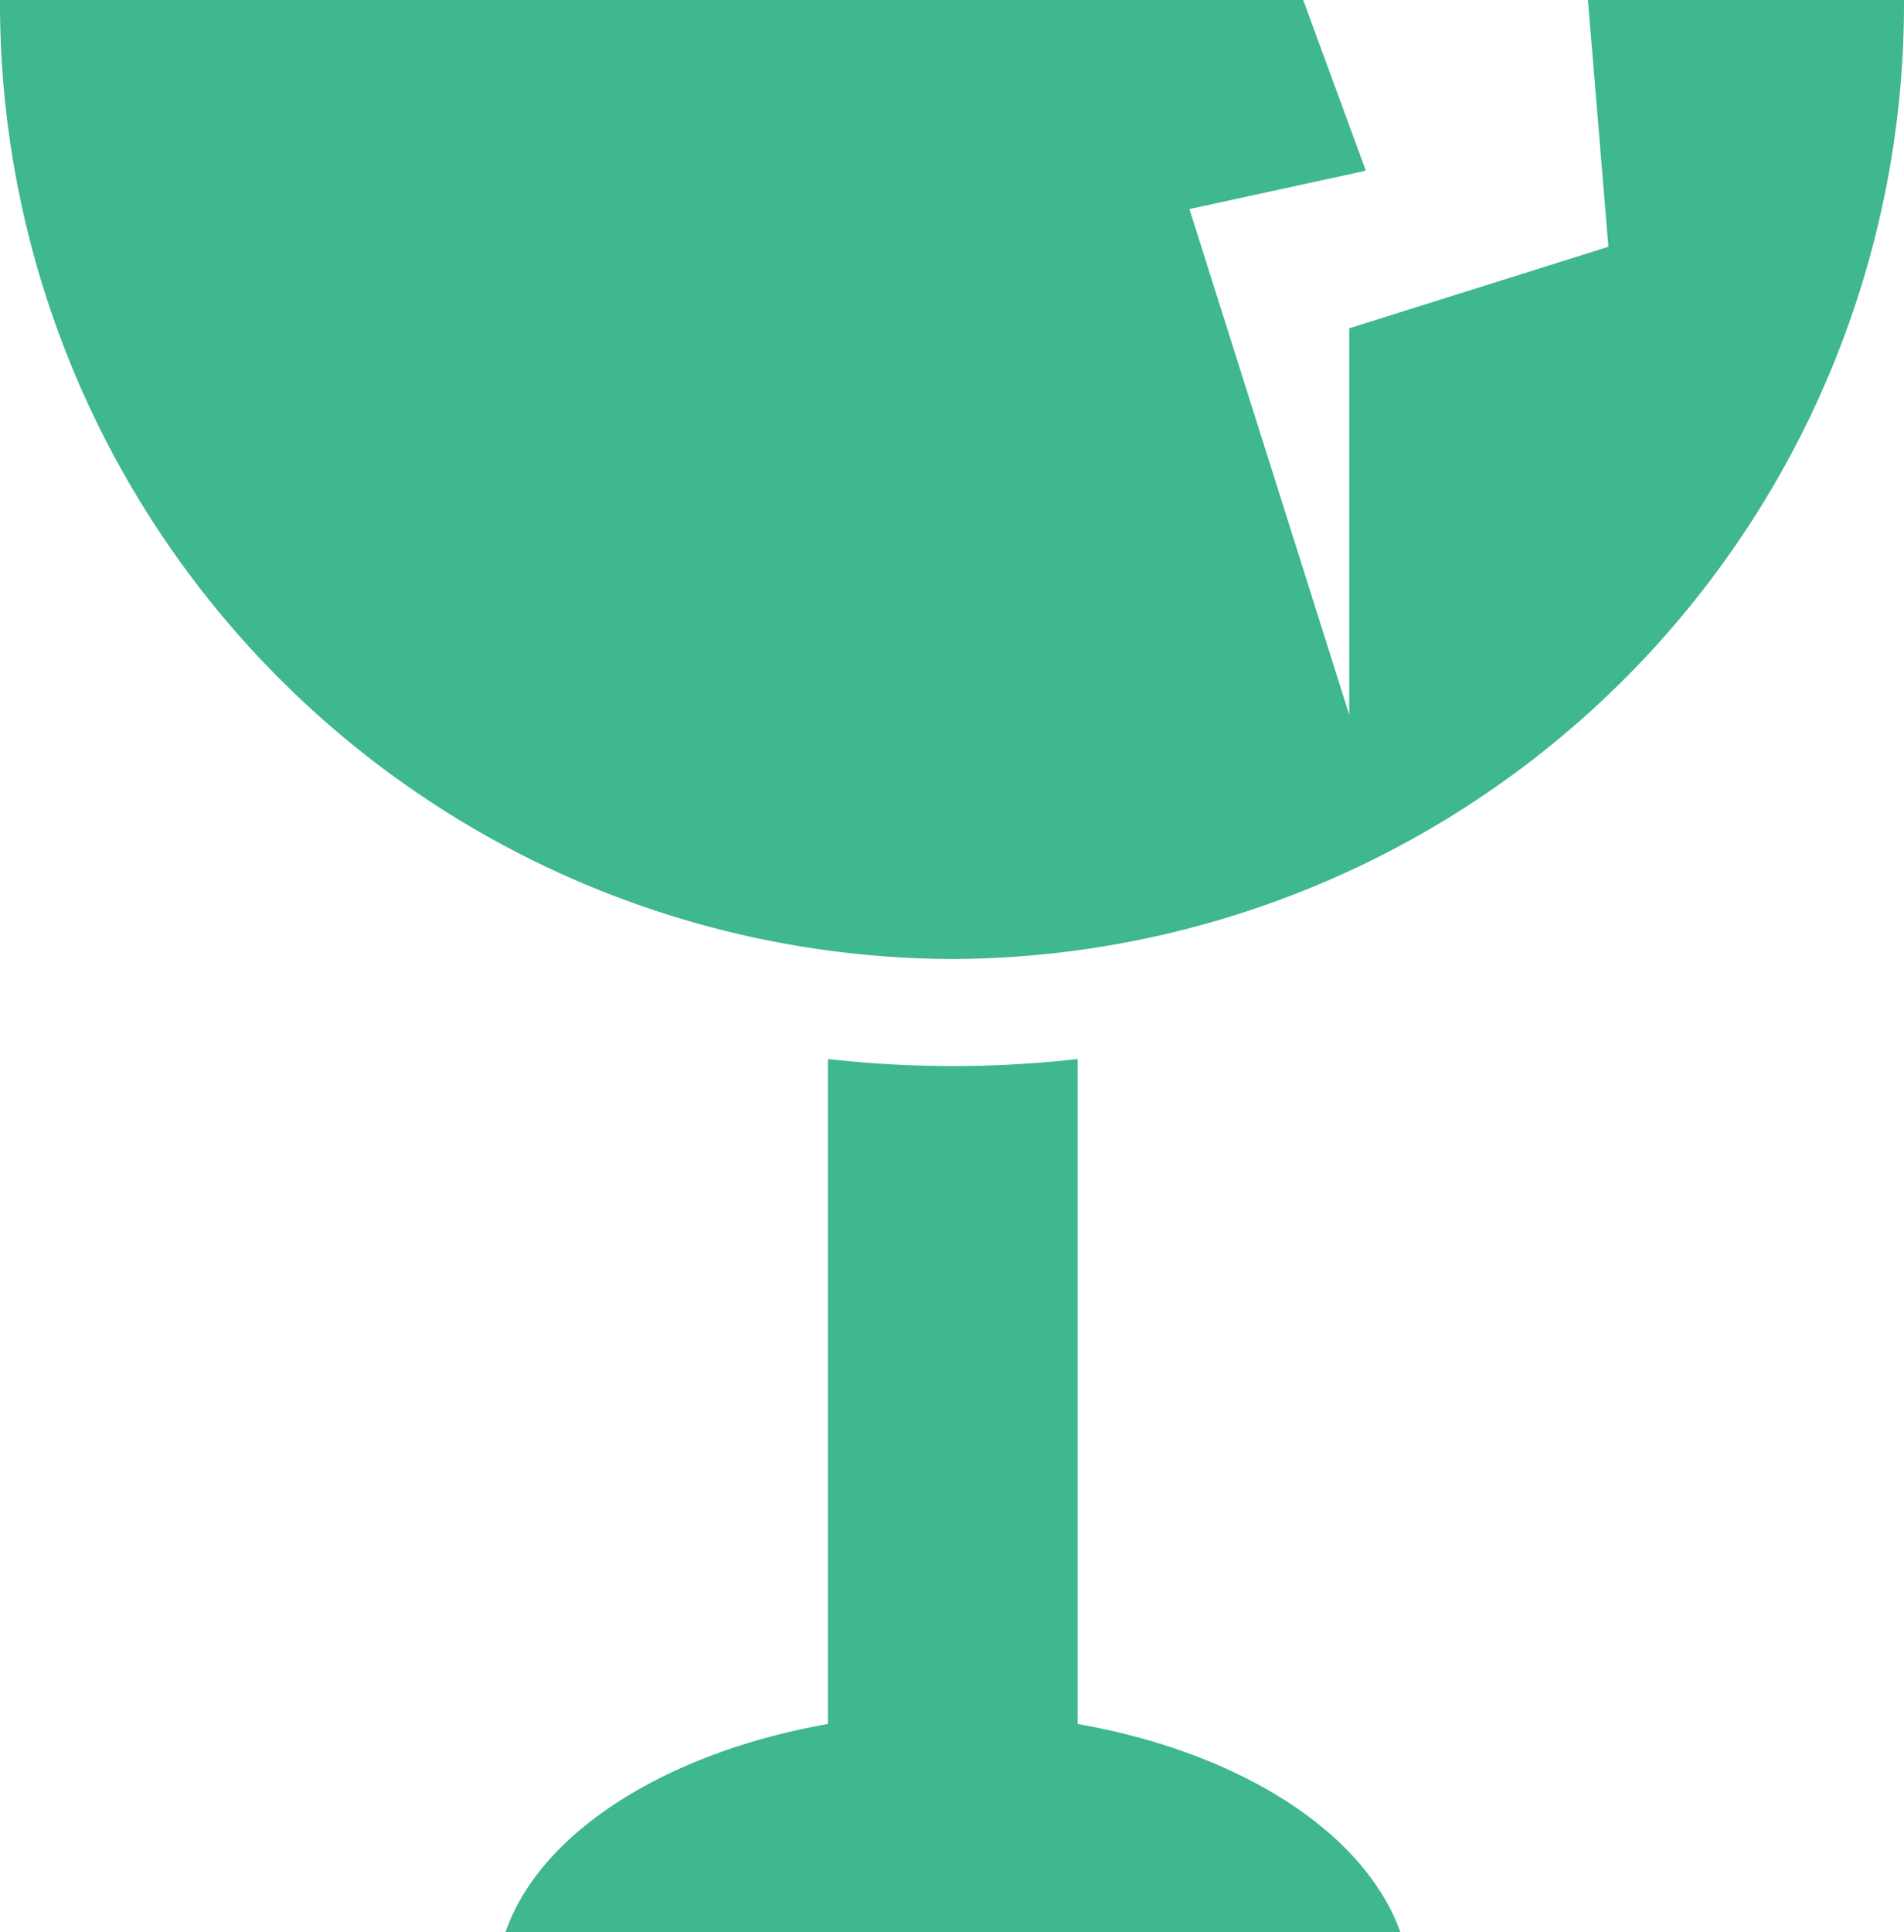 <svg xmlns="http://www.w3.org/2000/svg" viewBox="0 0 59.58 60.44"><defs><style>.cls-1{fill:#3eb88c;}</style></defs><g id="レイヤー_2" data-name="レイヤー 2"><g id="レイヤー_1-2" data-name="レイヤー 1"><path class="cls-1" d="M40.78,0H0A29.9,29.9,0,0,0,29.8,30,29.89,29.89,0,0,0,59.58,0H49.69l.64,7.72-8.11,2.55V22.36l-5-15.82,5.52-1.2Z"/><path class="cls-1" d="M29.8,33.35a35.65,35.65,0,0,1-3.89-.22v20.8c-5,.88-9,3.35-10.09,6.51h28c-1.14-3.16-5.07-5.63-10.1-6.51V33.13A35.28,35.28,0,0,1,29.8,33.35Z"/></g></g></svg>